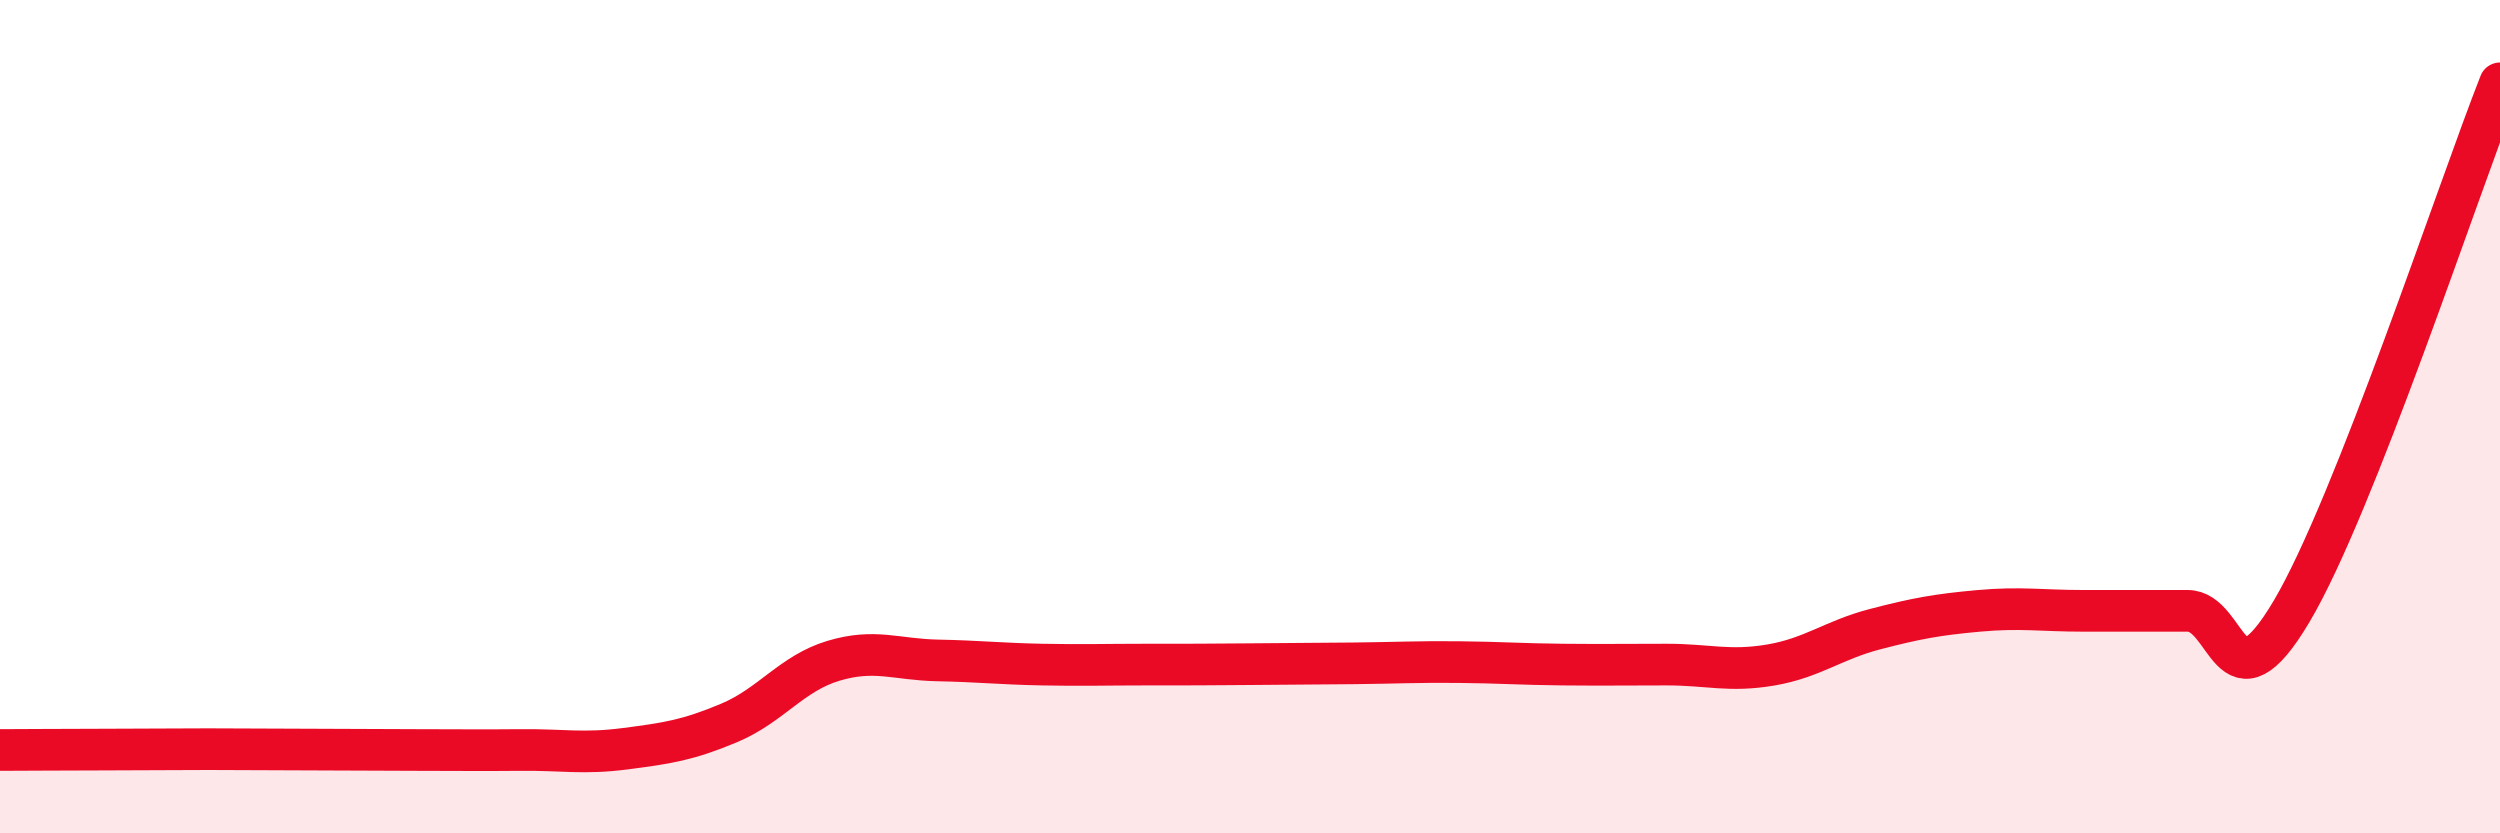 
    <svg width="60" height="20" viewBox="0 0 60 20" xmlns="http://www.w3.org/2000/svg">
      <path
        d="M 0,18 C 0.5,18 1.5,17.99 2.5,17.99 C 3.5,17.99 4,17.98 5,17.98 C 6,17.98 6.5,17.99 7.5,17.99 C 8.5,17.99 9,18 10,18 C 11,18 11.5,18.01 12.5,18 C 13.5,17.99 14,18.1 15,17.97 C 16,17.84 16.5,17.77 17.5,17.35 C 18.5,16.93 19,16.16 20,15.86 C 21,15.56 21.5,15.83 22.5,15.85 C 23.5,15.87 24,15.93 25,15.95 C 26,15.97 26.5,15.95 27.5,15.95 C 28.5,15.95 29,15.95 30,15.94 C 31,15.93 31.5,15.93 32.5,15.92 C 33.5,15.91 34,15.88 35,15.89 C 36,15.9 36.5,15.94 37.5,15.95 C 38.5,15.96 39,15.95 40,15.95 C 41,15.95 41.5,16.13 42.5,15.96 C 43.5,15.79 44,15.36 45,15.1 C 46,14.84 46.5,14.75 47.5,14.66 C 48.5,14.57 49,14.66 50,14.66 C 51,14.66 51.5,14.66 52.5,14.66 C 53.5,14.66 53.5,17.2 55,14.67 C 56.5,12.14 59,4.53 60,2L60 20L0 20Z"
        fill="#EB0A25"
        opacity="0.1"
        stroke-linecap="round"
        stroke-linejoin="round"
      />
      <path
        d="M 0,18 C 0.5,18 1.5,17.99 2.5,17.99 C 3.5,17.99 4,17.98 5,17.98 C 6,17.98 6.5,17.99 7.5,17.99 C 8.5,17.99 9,18 10,18 C 11,18 11.5,18.01 12.5,18 C 13.5,17.99 14,18.1 15,17.97 C 16,17.84 16.5,17.77 17.5,17.35 C 18.5,16.93 19,16.16 20,15.86 C 21,15.56 21.5,15.83 22.5,15.85 C 23.5,15.87 24,15.93 25,15.95 C 26,15.97 26.5,15.95 27.5,15.95 C 28.5,15.95 29,15.95 30,15.94 C 31,15.93 31.5,15.93 32.5,15.92 C 33.5,15.91 34,15.88 35,15.89 C 36,15.9 36.5,15.94 37.5,15.95 C 38.5,15.96 39,15.95 40,15.95 C 41,15.95 41.5,16.13 42.5,15.96 C 43.5,15.79 44,15.36 45,15.1 C 46,14.84 46.5,14.75 47.5,14.66 C 48.5,14.57 49,14.66 50,14.66 C 51,14.66 51.5,14.66 52.5,14.66 C 53.5,14.66 53.5,17.2 55,14.67 C 56.5,12.14 59,4.53 60,2"
        stroke="#EB0A25"
        stroke-width="1"
        fill="none"
        stroke-linecap="round"
        stroke-linejoin="round"
      />
    </svg>
  